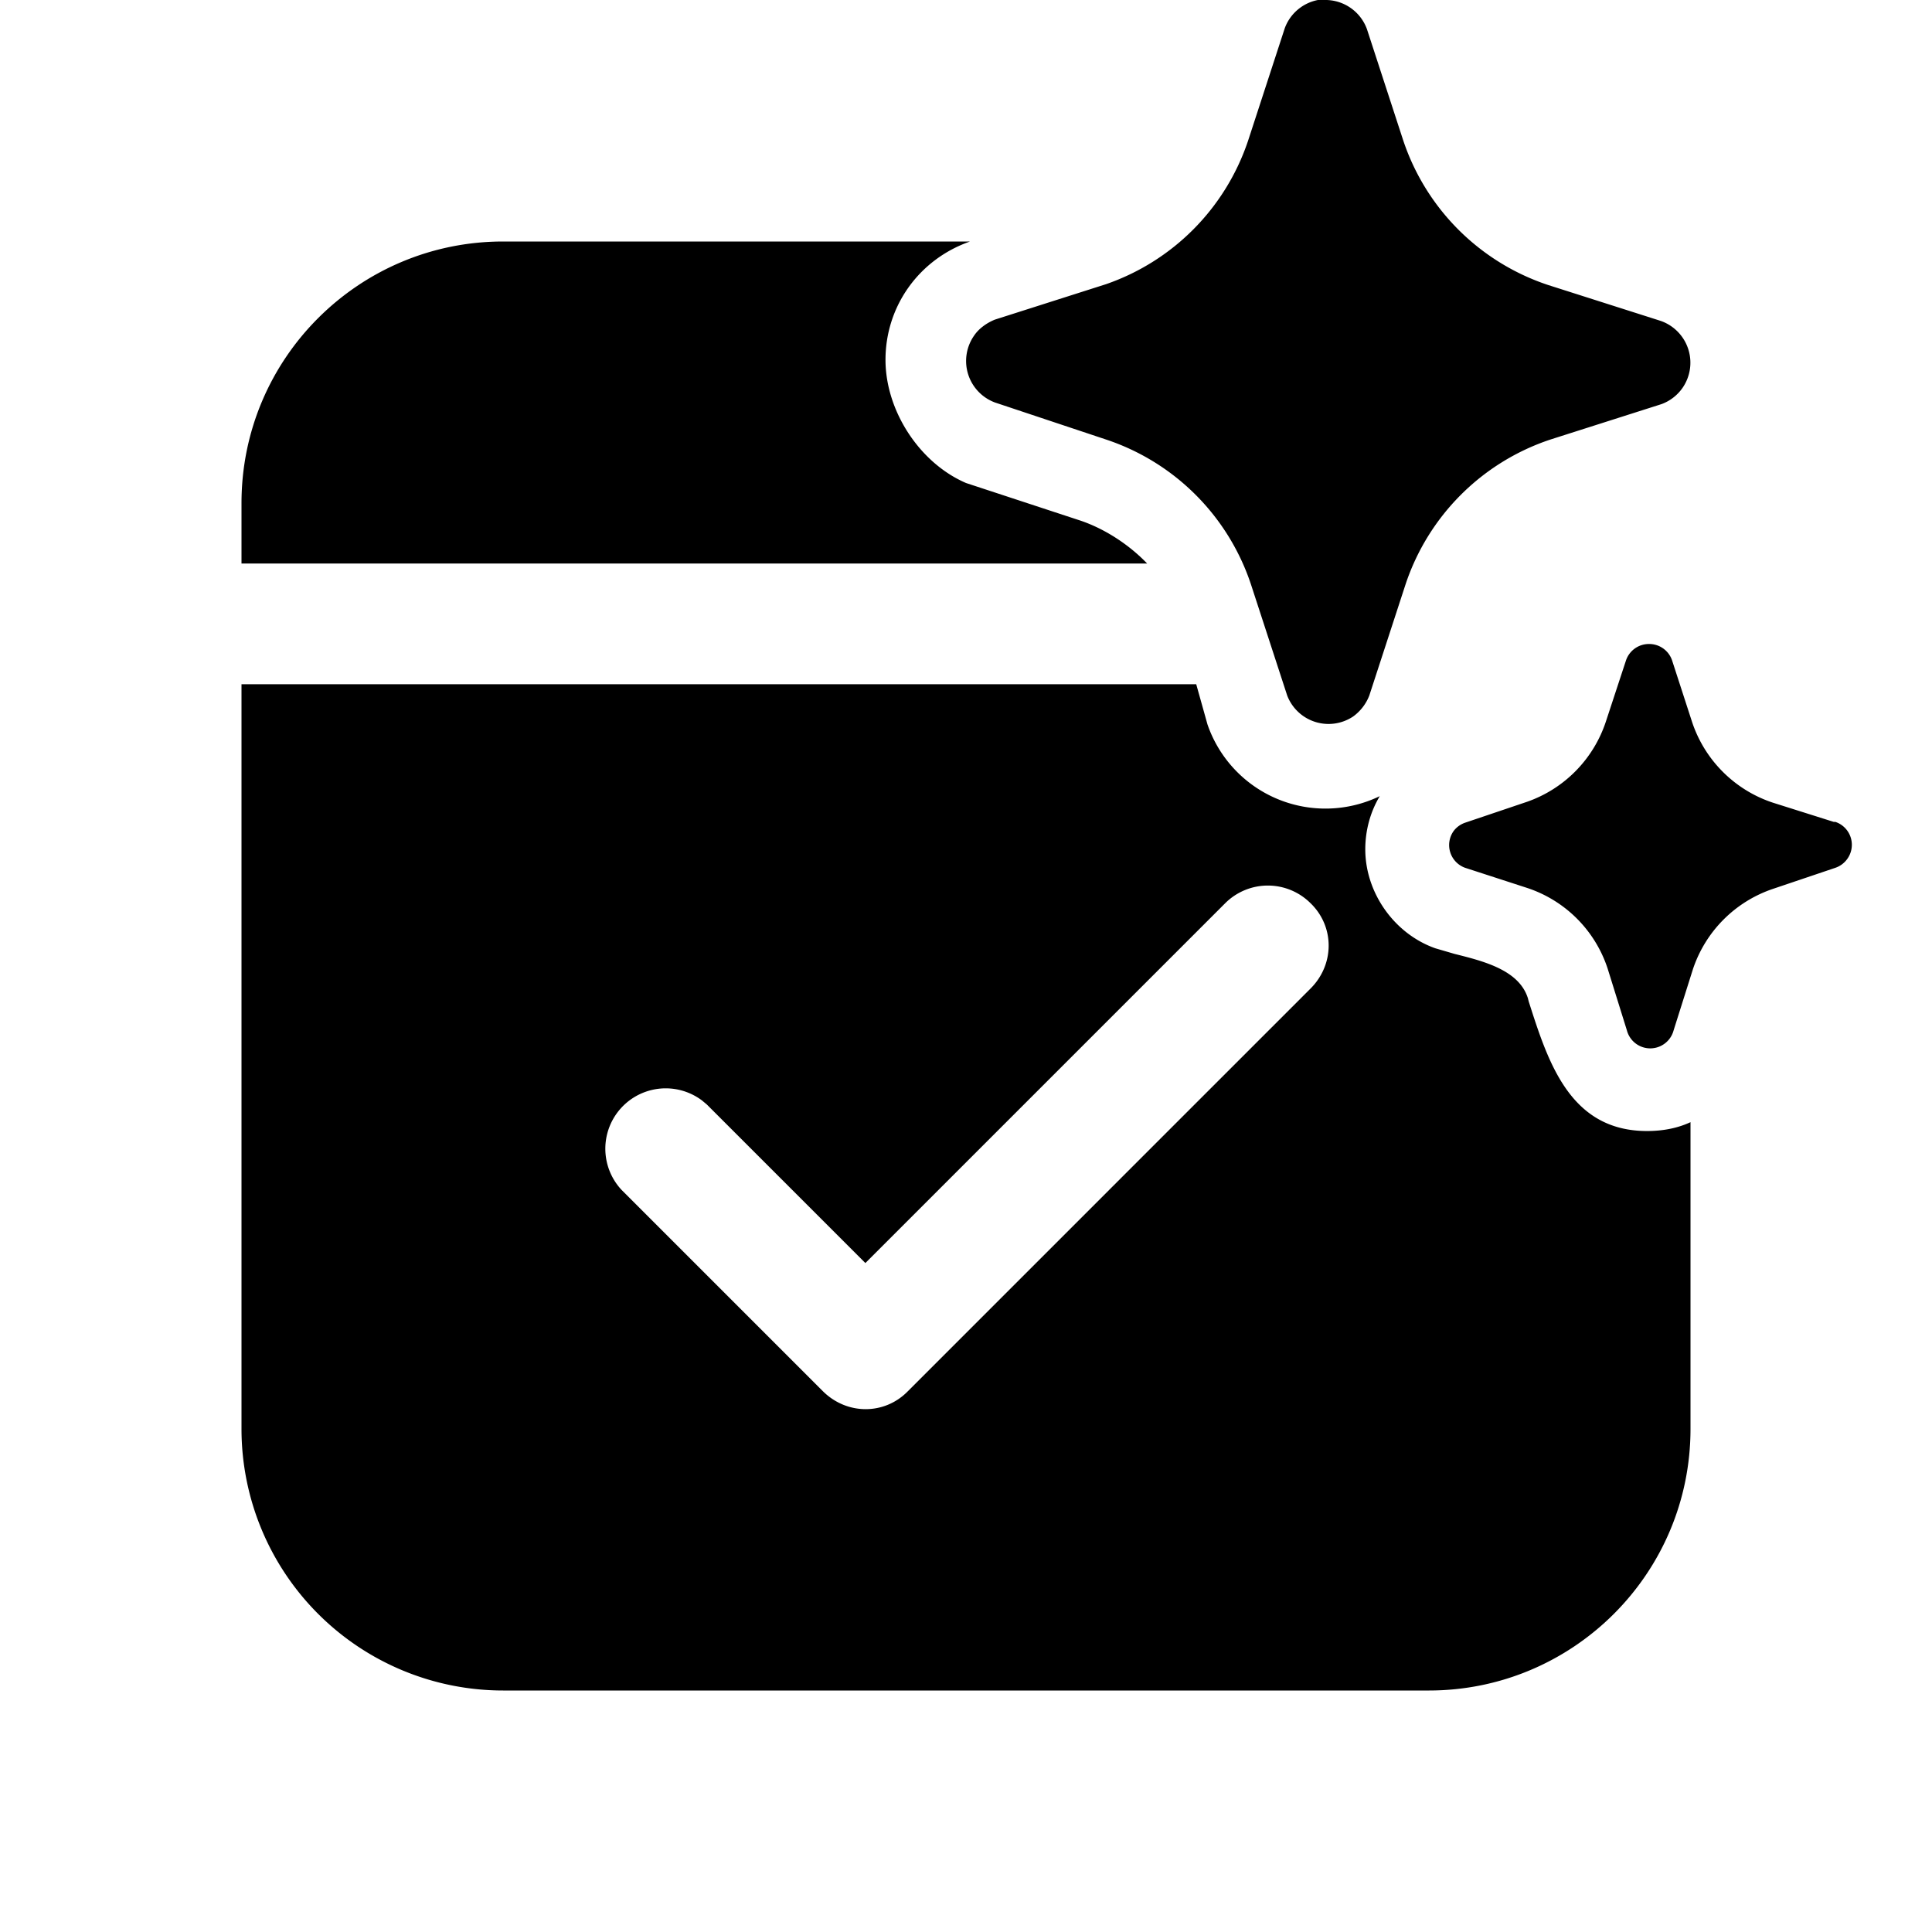 <svg width="24" height="24" viewBox="0 0 24 24" xmlns="http://www.w3.org/2000/svg"><path d="M15 9a1.55 1.55 0 0 0 2.14.89c-.12.2-.18.43-.18.66 0 .54.36 1.05.87 1.23l.24.07c.36.09.8.2.91.55l.01.04c.24.75.51 1.61 1.47 1.61.21 0 .39-.04.54-.11v3.81c0 1.8-1.46 3.25-3.25 3.25H6.25A3.25 3.25 0 0 1 3 17.75V8.5h11.86L15 9Zm1.28 2.22a.75.75 0 0 0-1.06 0l-4.47 4.47-1.97-1.97-.06-.05a.75.75 0 0 0-1 1.11l2.5 2.5c.3.3.77.3 1.06 0l5-5c.3-.3.3-.77 0-1.06ZM20.48 8a.3.3 0 0 1 .29.2l.25.77a1.58 1.58 0 0 0 1 1l.76.24h.02a.3.3 0 0 1 .14.47.3.3 0 0 1-.14.1l-.77.26a1.58 1.58 0 0 0-1 1l-.24.76a.3.3 0 0 1-.58 0l-.24-.77a1.57 1.57 0 0 0-1-1l-.77-.25a.3.3 0 0 1-.14-.46.3.3 0 0 1 .14-.1l.77-.26a1.58 1.58 0 0 0 .98-1l.25-.76a.3.3 0 0 1 .28-.2Zm-4-8a.55.55 0 0 1 .5.36l.45 1.38a2.84 2.84 0 0 0 1.8 1.8l1.38.44.03.01a.55.55 0 0 1 .26.83.55.55 0 0 1-.26.2l-1.38.44a2.84 2.84 0 0 0-1.8 1.8l-.45 1.38a.58.58 0 0 1-.2.26.55.55 0 0 1-.82-.26l-.45-1.38a2.84 2.84 0 0 0-1.8-1.8L12.36 5a.55.55 0 0 1-.26-.83c.06-.09.16-.16.26-.2l1.38-.44a2.84 2.84 0 0 0 1.76-1.77l.01-.03.45-1.38a.55.55 0 0 1 .51-.36Zm-4.43 3c-.63.22-1.05.8-1.05 1.47 0 .63.42 1.28 1 1.53l1.4.46c.31.1.62.3.85.54H3v-.75C3 4.45 4.46 3 6.25 3h5.8Z"/></svg>